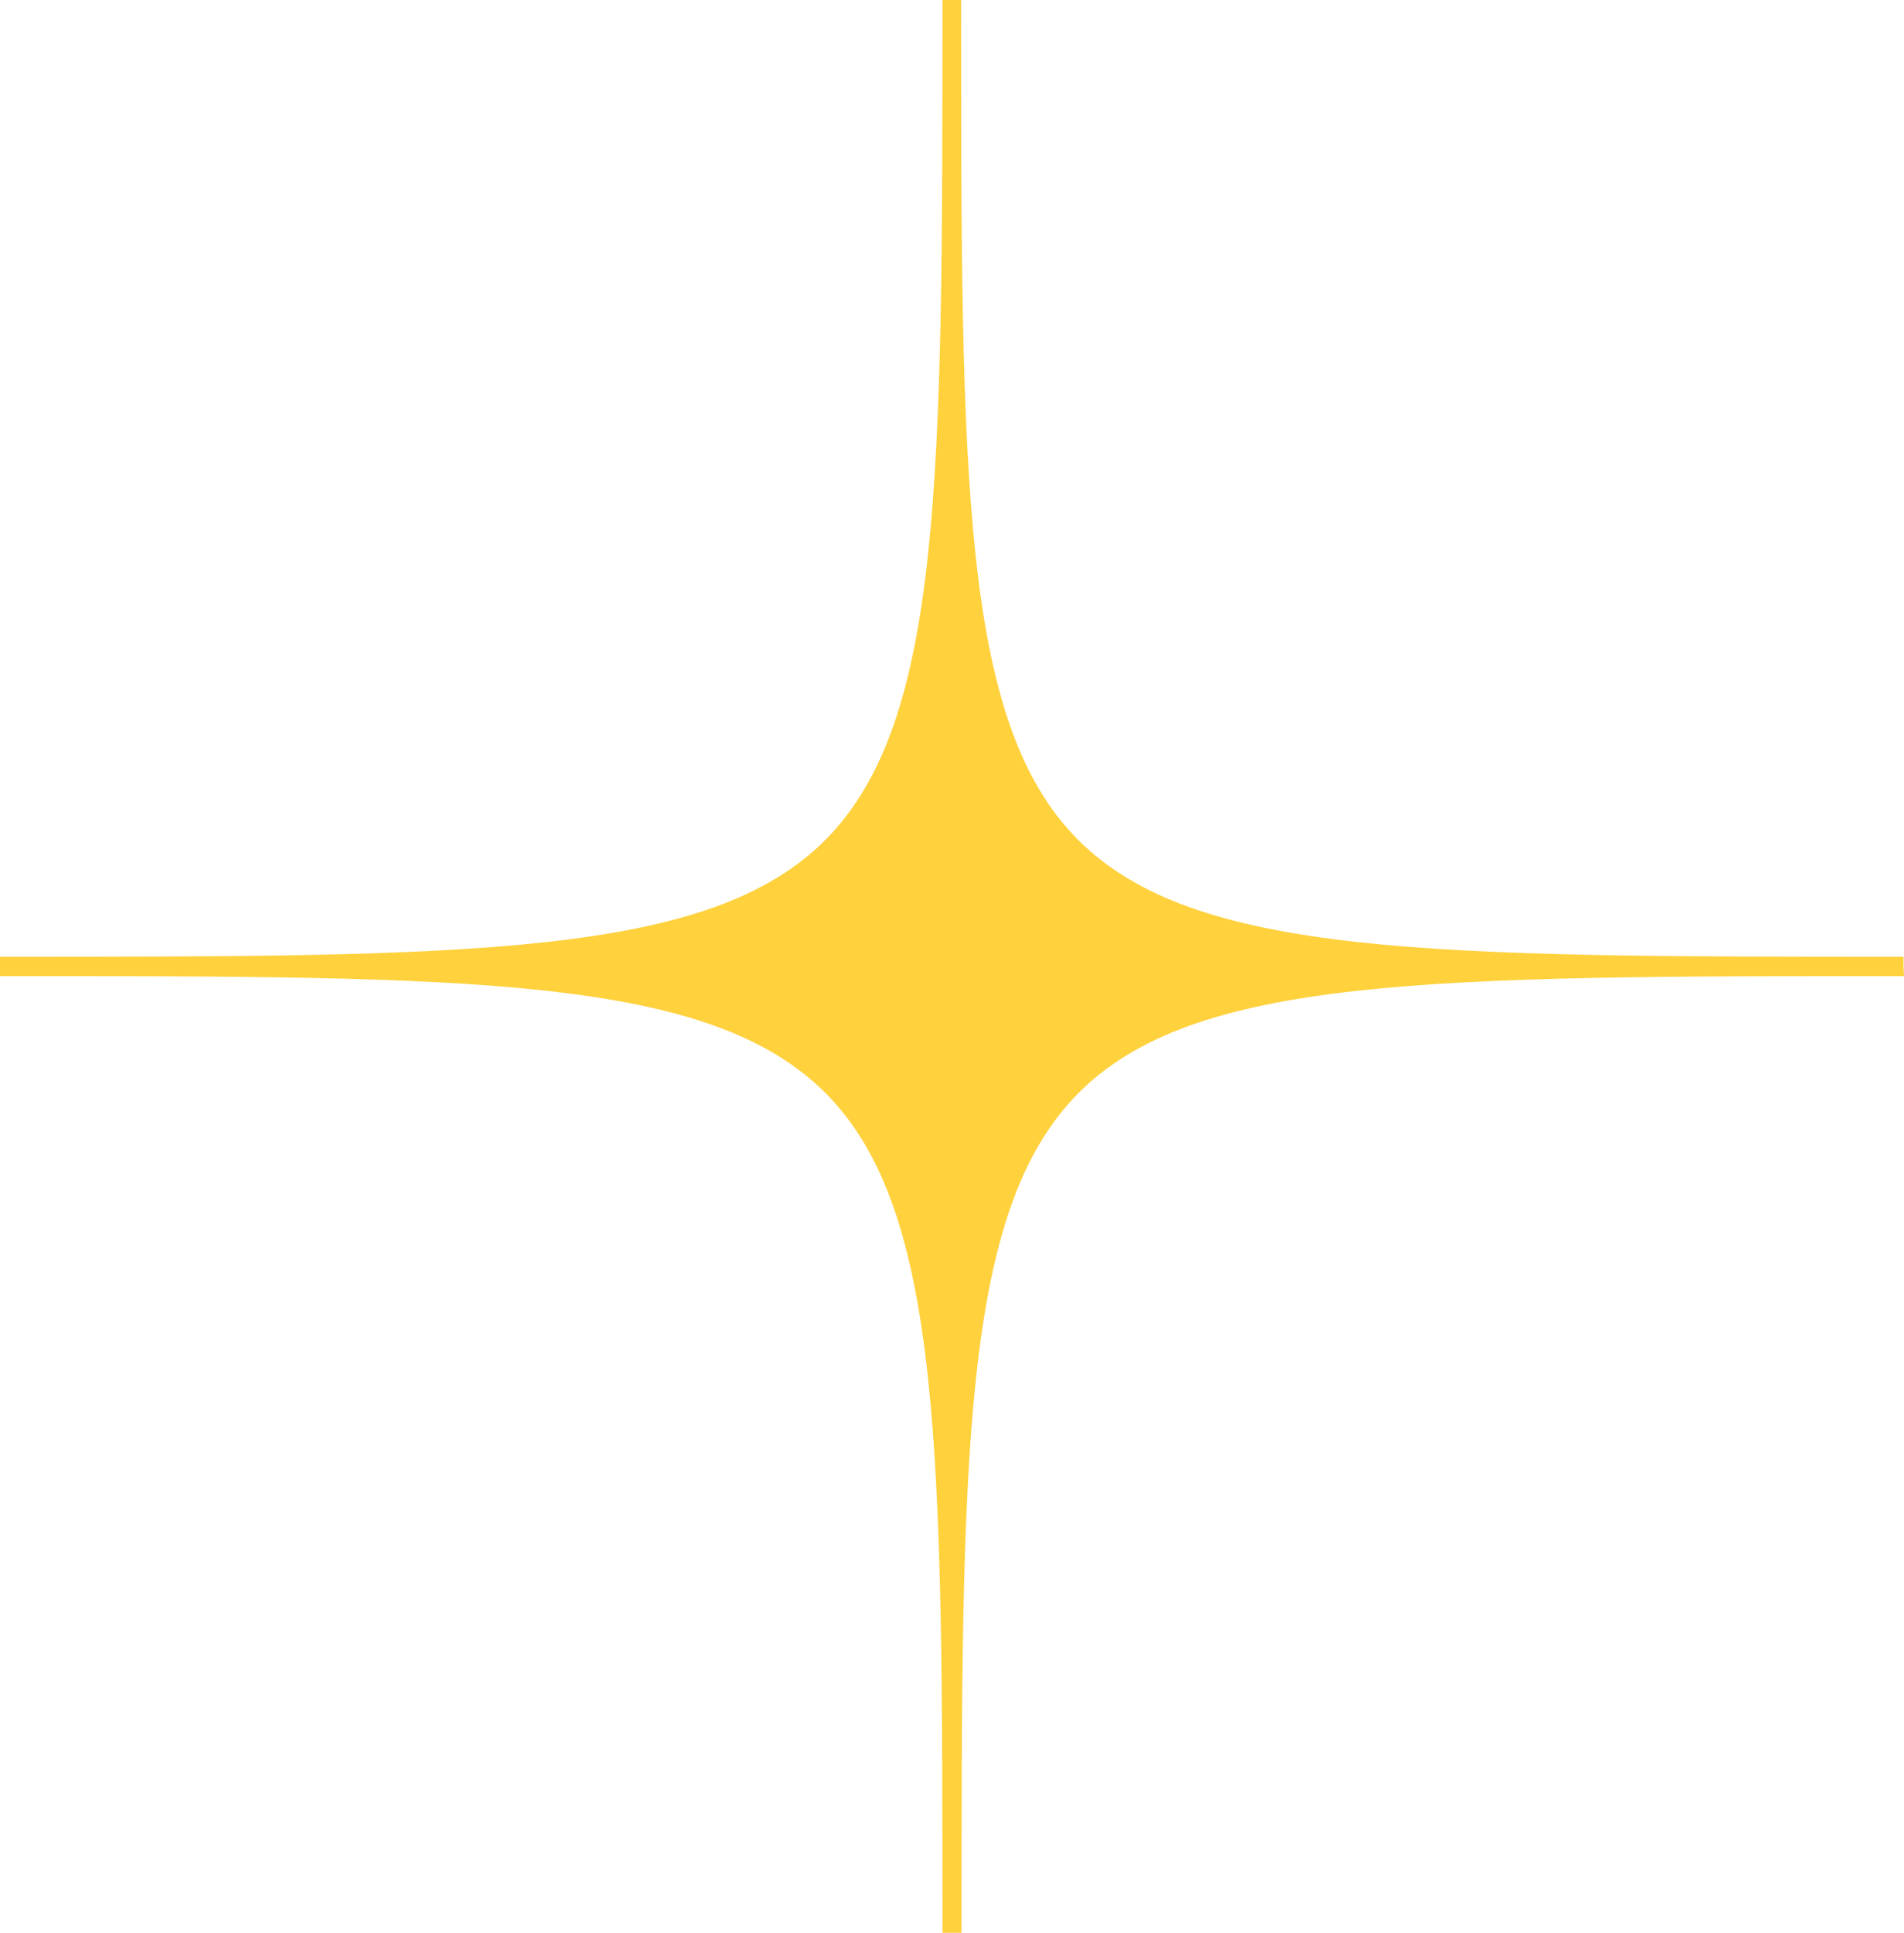 <?xml version="1.0" encoding="UTF-8"?> <svg xmlns="http://www.w3.org/2000/svg" width="68" height="69" viewBox="0 0 68 69" fill="none"> <path d="M67.983 34.492V34.154C51.104 34.154 42.631 34.154 38.469 29.948C34.325 25.742 34.325 17.144 34.325 0H33.992H33.659C33.659 17.128 33.659 25.725 29.514 29.948C25.369 34.154 16.896 34.154 0 34.154V34.846C16.879 34.846 25.352 34.846 29.514 39.052C33.659 43.258 33.659 51.856 33.659 69H34.341C34.341 51.873 34.341 43.275 38.486 39.052C42.631 34.846 51.104 34.846 68 34.846L67.983 34.492Z" fill="#FFD13D"></path> </svg> 